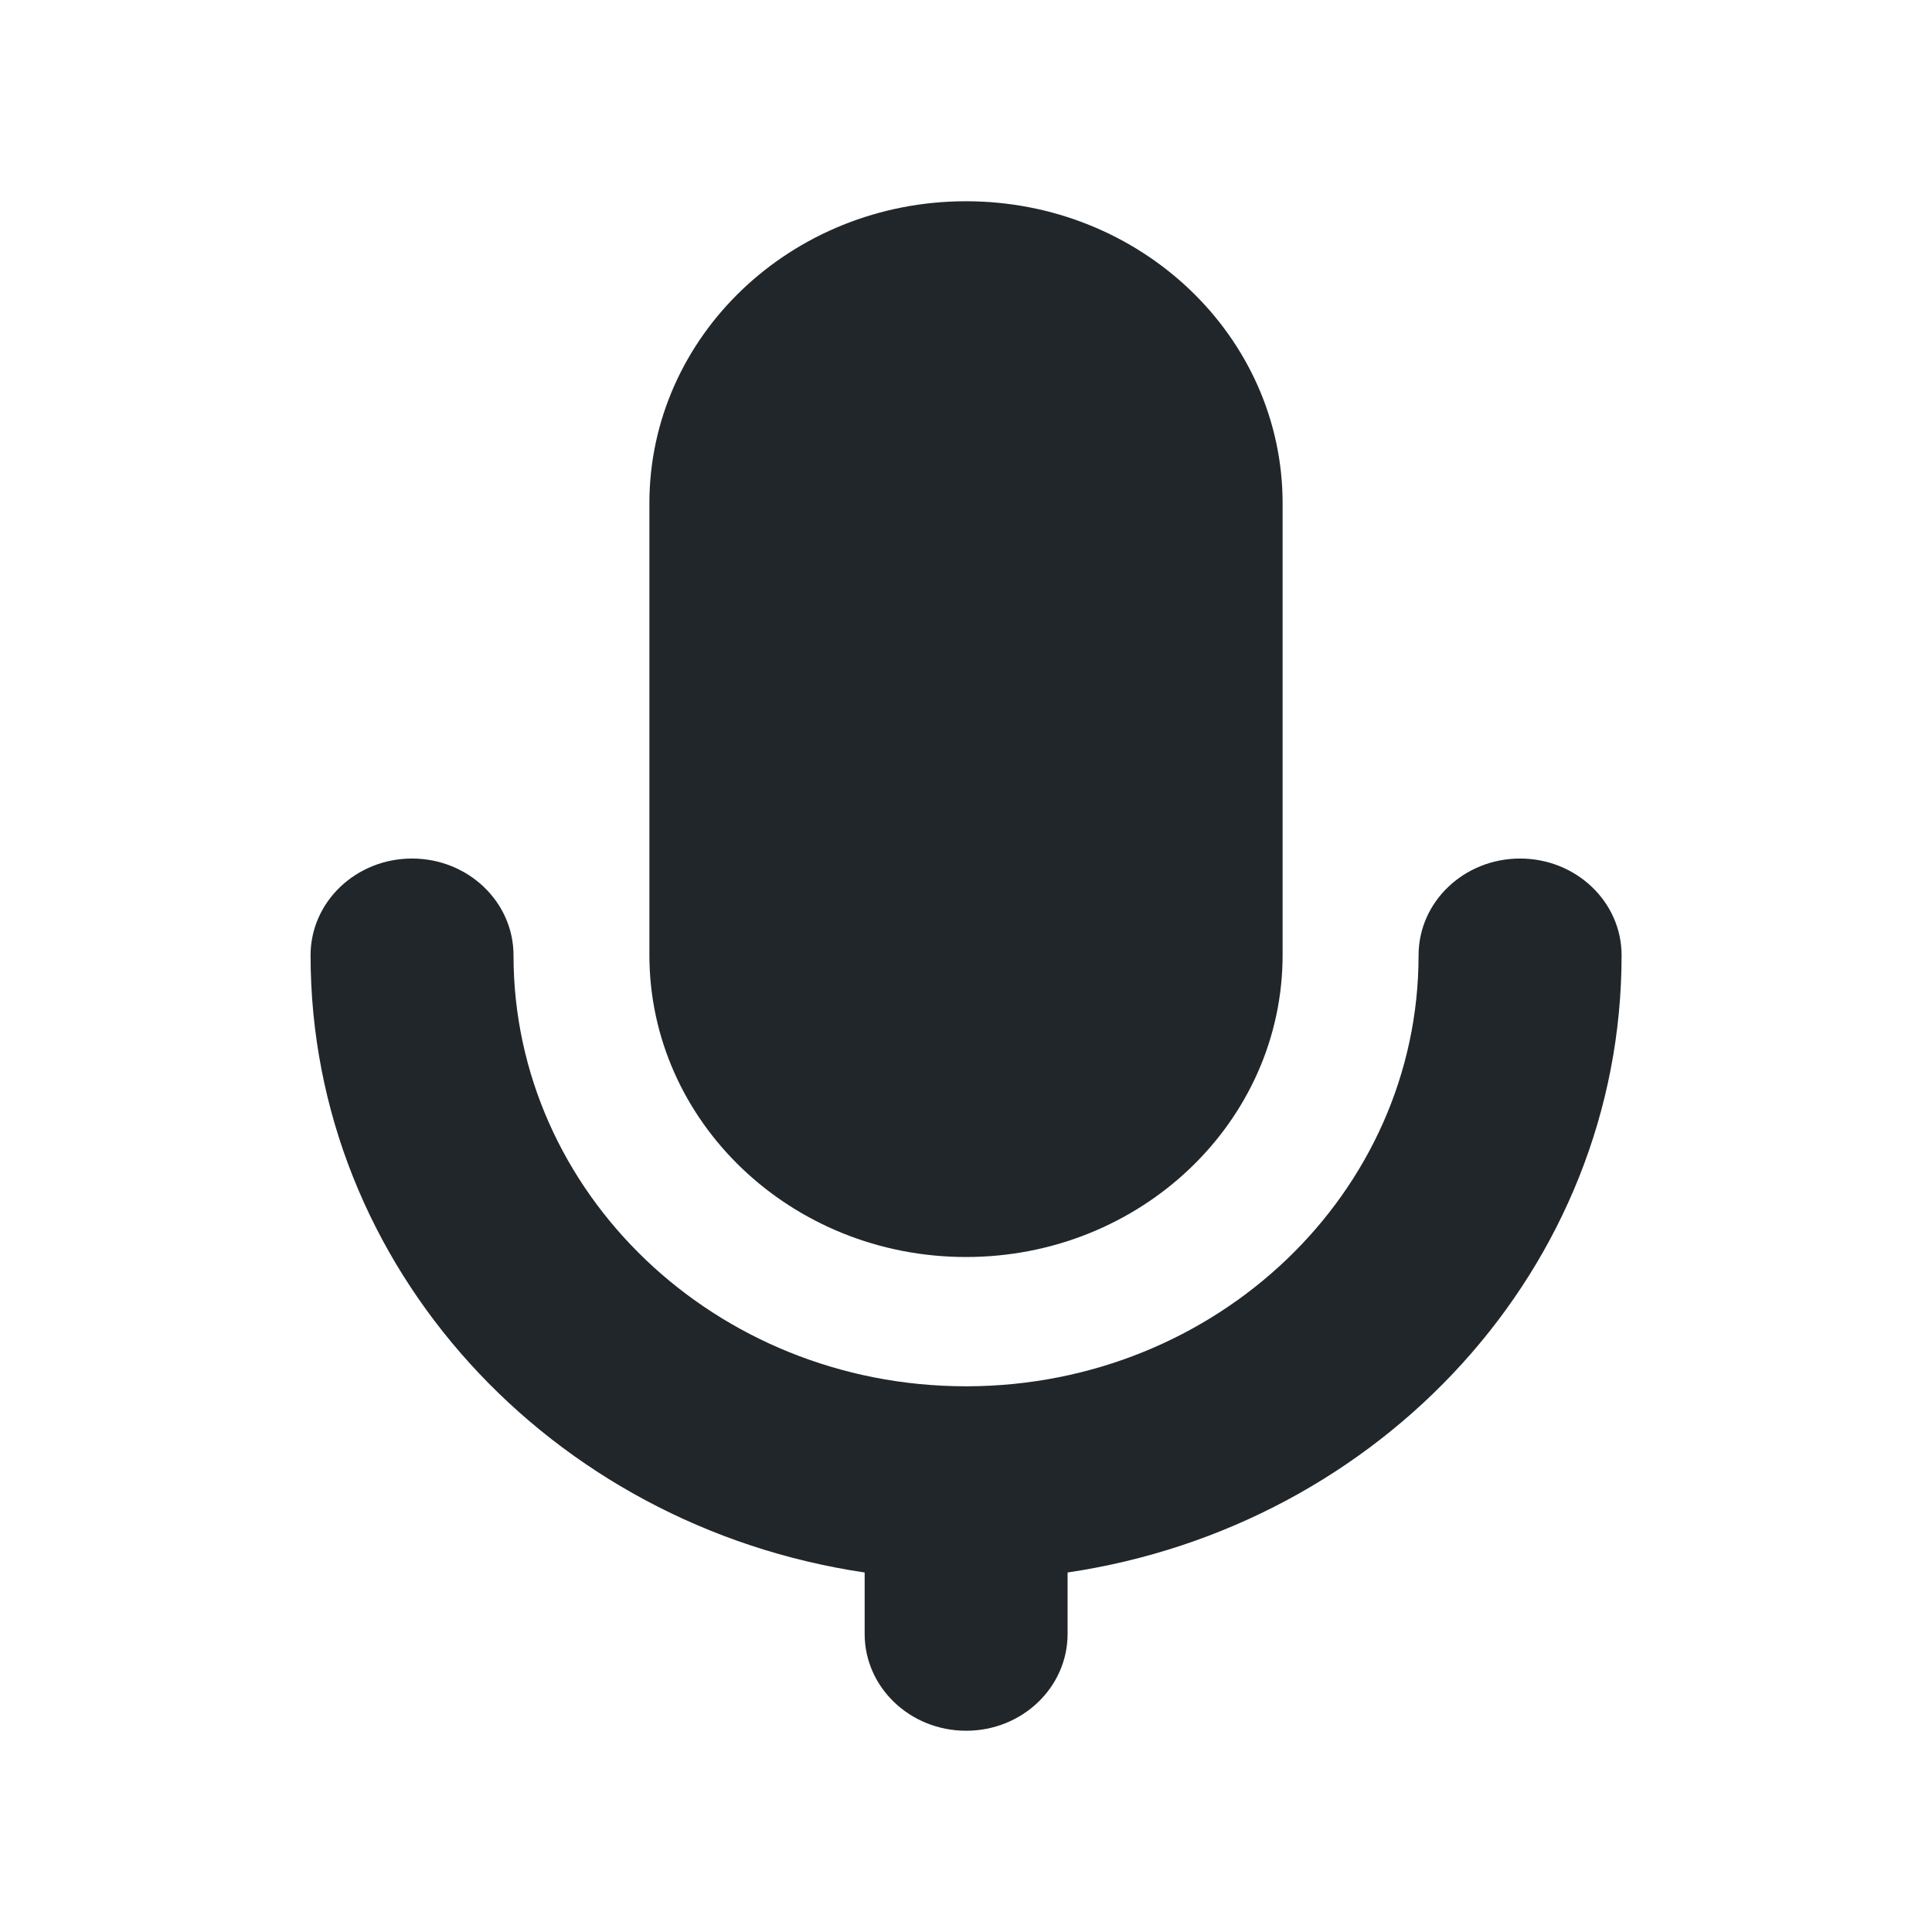 <?xml version="1.0" encoding="UTF-8" standalone="no"?>
<svg
   width="24"
   height="24"
   viewBox="0 0 24 24"
   fill="none"
   version="1.1"
   xmlns="http://www.w3.org/2000/svg"
   xmlns:svg="http://www.w3.org/2000/svg">
  <path
     d="M 8.067,6.252 C 8.067,4.18 9.828,2.5 12,2.5 c 2.172,0 3.933,1.68 3.933,3.752 v 5.611 c 0,2.072 -1.761,3.752 -3.933,3.752 -2.172,0 -3.933,-1.68 -3.933,-3.752 z"
     fill="#21262b" />
  <path
     d="m 5.118,10.665 c 0.696,0 1.261,0.538 1.261,1.202 0,2.951 2.507,5.347 5.607,5.354 0.005,0 0.01,0 0.015,0 0.005,0 0.01,0 0.015,0 3.099,-0.008 5.606,-2.404 5.606,-5.354 0,-0.664 0.564,-1.202 1.261,-1.202 0.696,0 1.261,0.538 1.261,1.202 0,3.878 -2.985,7.09 -6.882,7.667 v 0.763 c 0,0.664 -0.564,1.203 -1.26,1.203 -0.696,0 -1.261,-0.538 -1.261,-1.203 v -0.763 c -3.898,-0.577 -6.883,-3.789 -6.883,-7.667 0,-0.664 0.564,-1.202 1.26,-1.202 z"
     fill="#21262b" />
</svg>
